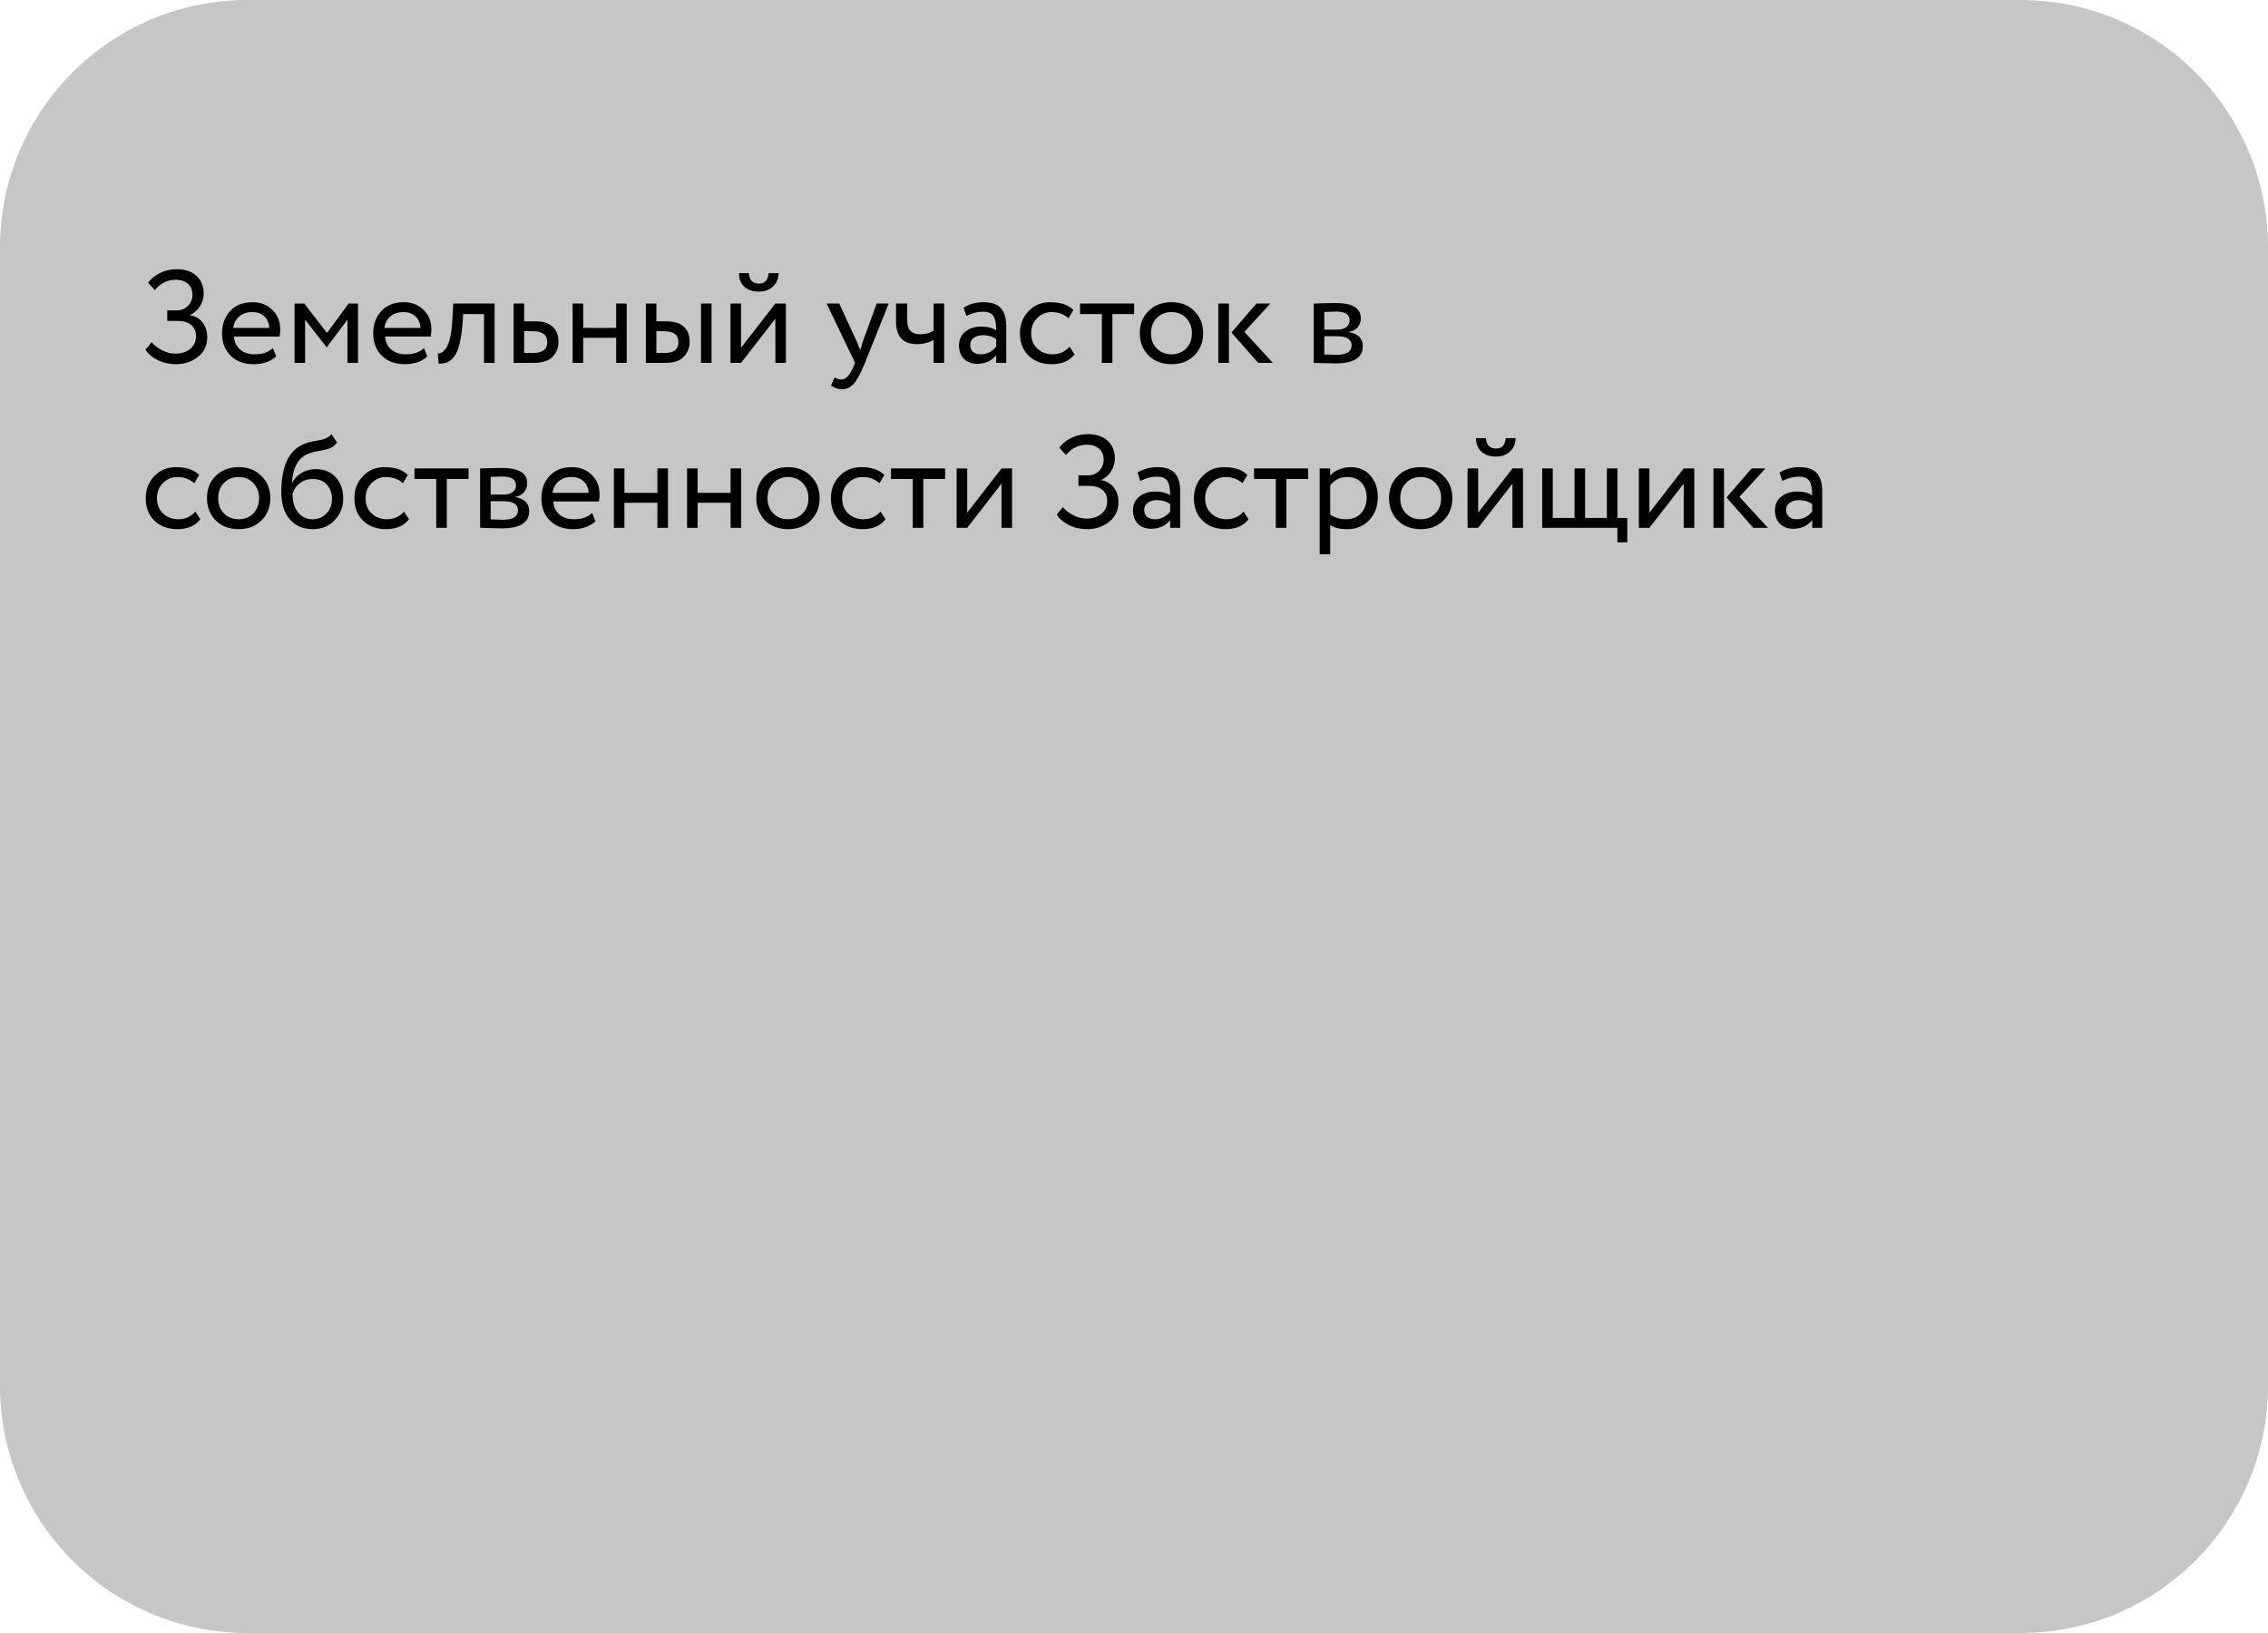 <?xml version="1.0" encoding="UTF-8"?> <svg xmlns="http://www.w3.org/2000/svg" width="275" height="198" viewBox="0 0 275 198" fill="none"><path d="M245 0H30C13.431 0 0 13.431 0 30V168C0 184.569 13.431 198 30 198H245C261.569 198 275 184.569 275 168V30C275 13.431 261.569 0 245 0Z" fill="#C6C6C6"></path><path d="M21.304 44.16C20.525 44.16 19.8 43.995 19.128 43.664C18.467 43.333 17.971 42.912 17.64 42.4L18.392 41.488C18.744 41.904 19.181 42.24 19.704 42.496C20.237 42.752 20.744 42.88 21.224 42.88C21.992 42.88 22.605 42.688 23.064 42.304C23.533 41.92 23.768 41.397 23.768 40.736C23.768 40.181 23.576 39.739 23.192 39.408C22.808 39.077 22.269 38.912 21.576 38.912H20.28V37.632H21.48C21.971 37.632 22.403 37.456 22.776 37.104C23.149 36.731 23.336 36.277 23.336 35.744C23.336 35.168 23.149 34.72 22.776 34.4C22.403 34.08 21.912 33.92 21.304 33.92C20.312 33.92 19.464 34.336 18.76 35.168L17.96 34.272C18.344 33.76 18.845 33.36 19.464 33.072C20.083 32.784 20.744 32.64 21.448 32.64C22.44 32.64 23.229 32.907 23.816 33.44C24.403 33.963 24.696 34.688 24.696 35.616C24.696 36.139 24.552 36.635 24.264 37.104C23.987 37.563 23.592 37.92 23.08 38.176V38.224C23.731 38.352 24.232 38.656 24.584 39.136C24.947 39.605 25.128 40.181 25.128 40.864C25.128 41.877 24.755 42.677 24.008 43.264C23.261 43.861 22.36 44.16 21.304 44.16ZM33.082 42.208L33.482 43.216C32.789 43.845 31.887 44.16 30.778 44.16C29.605 44.16 28.671 43.819 27.978 43.136C27.274 42.453 26.922 41.541 26.922 40.4C26.922 39.323 27.253 38.427 27.914 37.712C28.565 36.997 29.471 36.64 30.634 36.64C31.594 36.64 32.389 36.949 33.018 37.568C33.658 38.176 33.978 38.965 33.978 39.936C33.978 40.245 33.951 40.533 33.898 40.8H28.362C28.415 41.472 28.666 42 29.114 42.384C29.573 42.768 30.159 42.96 30.874 42.96C31.813 42.96 32.549 42.709 33.082 42.208ZM30.57 37.84C29.941 37.84 29.418 38.016 29.002 38.368C28.597 38.72 28.357 39.184 28.282 39.76H32.65C32.618 39.163 32.415 38.693 32.042 38.352C31.679 38.011 31.189 37.84 30.57 37.84ZM36.995 44H35.715V36.8H36.883L39.651 40.368L42.275 36.8H43.41V44H42.13V38.752L39.635 42.096H39.587L36.995 38.752V44ZM51.41 42.208L51.81 43.216C51.117 43.845 50.215 44.16 49.106 44.16C47.933 44.16 46.999 43.819 46.306 43.136C45.602 42.453 45.25 41.541 45.25 40.4C45.25 39.323 45.581 38.427 46.242 37.712C46.893 36.997 47.8 36.64 48.962 36.64C49.922 36.64 50.717 36.949 51.346 37.568C51.986 38.176 52.306 38.965 52.306 39.936C52.306 40.245 52.279 40.533 52.226 40.8H46.69C46.743 41.472 46.994 42 47.442 42.384C47.901 42.768 48.487 42.96 49.202 42.96C50.141 42.96 50.877 42.709 51.41 42.208ZM48.898 37.84C48.269 37.84 47.746 38.016 47.33 38.368C46.925 38.72 46.685 39.184 46.61 39.76H50.978C50.946 39.163 50.743 38.693 50.37 38.352C50.008 38.011 49.517 37.84 48.898 37.84ZM59.969 44H58.689V38.08H56.161L56.081 39.296C55.996 40.288 55.868 41.115 55.697 41.776C55.537 42.427 55.324 42.917 55.057 43.248C54.801 43.568 54.529 43.792 54.241 43.92C53.953 44.037 53.601 44.096 53.185 44.096L53.089 42.848C53.207 42.859 53.329 42.843 53.457 42.8C53.585 42.747 53.724 42.64 53.873 42.48C54.033 42.32 54.172 42.107 54.289 41.84C54.417 41.573 54.529 41.2 54.625 40.72C54.732 40.229 54.801 39.669 54.833 39.04L54.961 36.8H59.969V44ZM64.709 44H62.277V36.8H63.557V38.96H64.869C65.85 38.96 66.57 39.184 67.029 39.632C67.488 40.069 67.717 40.672 67.717 41.44C67.717 42.165 67.477 42.773 66.997 43.264C66.517 43.755 65.754 44 64.709 44ZM64.629 40.16H63.557V42.8H64.613C65.776 42.8 66.357 42.363 66.357 41.488C66.357 40.603 65.781 40.16 64.629 40.16ZM75.993 44H74.713V40.96H70.713V44H69.433V36.8H70.713V39.76H74.713V36.8H75.993V44ZM80.628 44H78.308V36.8H79.588V38.96H80.772C81.754 38.96 82.474 39.184 82.932 39.632C83.391 40.069 83.62 40.672 83.62 41.44C83.62 42.165 83.38 42.773 82.9 43.264C82.442 43.755 81.684 44 80.628 44ZM86.276 44H84.996V36.8H86.276V44ZM80.532 40.16H79.588V42.8H80.516C81.124 42.8 81.567 42.693 81.844 42.48C82.122 42.267 82.26 41.936 82.26 41.488C82.26 40.603 81.684 40.16 80.532 40.16ZM94.014 38.64L89.854 44H88.574V36.8H89.854V42.16L94.014 36.8H95.294V44H94.014V38.64ZM89.598 33.12H90.798C90.862 33.963 91.272 34.384 92.03 34.384C92.745 34.384 93.134 33.963 93.198 33.12H94.398C94.398 33.771 94.174 34.309 93.726 34.736C93.288 35.152 92.723 35.36 92.03 35.36C91.272 35.36 90.675 35.157 90.238 34.752C89.811 34.336 89.598 33.792 89.598 33.12ZM106.303 36.8H107.759L104.879 44C104.356 45.269 103.903 46.112 103.519 46.528C103.113 46.976 102.649 47.2 102.127 47.2C101.657 47.2 101.204 47.051 100.767 46.752L101.183 45.776C101.524 45.936 101.791 46.016 101.983 46.016C102.281 46.016 102.548 45.888 102.783 45.632C103.028 45.376 103.273 44.96 103.519 44.384L103.679 44L100.223 36.8H101.759L103.871 41.376C103.913 41.451 104.057 41.813 104.303 42.464C104.399 42.112 104.511 41.744 104.639 41.36L106.303 36.8ZM113.202 36.8H114.482V44H113.202V41.2C112.647 41.552 111.981 41.728 111.202 41.728C109.495 41.728 108.642 40.811 108.642 38.976V36.8H110.002V38.832C110.002 39.963 110.519 40.528 111.554 40.528C112.226 40.528 112.775 40.379 113.202 40.08V36.8ZM117.177 38.32L116.841 37.296C117.555 36.859 118.355 36.64 119.241 36.64C120.211 36.64 120.915 36.88 121.353 37.36C121.79 37.84 122.009 38.581 122.009 39.584V44H120.793V43.072C120.227 43.765 119.459 44.112 118.489 44.112C117.827 44.112 117.294 43.915 116.889 43.52C116.483 43.115 116.281 42.571 116.281 41.888C116.281 41.184 116.531 40.629 117.033 40.224C117.534 39.808 118.19 39.6 119.001 39.6C119.758 39.6 120.355 39.755 120.793 40.064C120.793 39.253 120.681 38.672 120.457 38.32C120.233 37.968 119.801 37.792 119.161 37.792C118.51 37.792 117.849 37.968 117.177 38.32ZM118.937 42.96C119.651 42.96 120.27 42.651 120.793 42.032V41.12C120.345 40.8 119.806 40.64 119.177 40.64C118.739 40.64 118.371 40.747 118.073 40.96C117.785 41.163 117.641 41.451 117.641 41.824C117.641 42.176 117.753 42.453 117.977 42.656C118.211 42.859 118.531 42.96 118.937 42.96ZM129.688 42.032L130.296 42.96C129.677 43.76 128.755 44.16 127.528 44.16C126.376 44.16 125.443 43.819 124.728 43.136C124.024 42.453 123.672 41.541 123.672 40.4C123.672 39.344 124.019 38.453 124.712 37.728C125.405 37.003 126.275 36.64 127.32 36.64C128.579 36.64 129.523 36.955 130.152 37.584L129.56 38.592C129.005 38.091 128.317 37.84 127.496 37.84C126.824 37.84 126.243 38.085 125.752 38.576C125.272 39.056 125.032 39.664 125.032 40.4C125.032 41.179 125.277 41.797 125.768 42.256C126.269 42.725 126.888 42.96 127.624 42.96C128.456 42.96 129.144 42.651 129.688 42.032ZM133.599 38.08H130.959V36.8H137.519V38.08H134.879V44H133.599V38.08ZM139.259 43.104C138.555 42.379 138.203 41.477 138.203 40.4C138.203 39.312 138.555 38.416 139.259 37.712C139.974 36.997 140.902 36.64 142.043 36.64C143.185 36.64 144.107 36.997 144.811 37.712C145.526 38.416 145.883 39.312 145.883 40.4C145.883 41.488 145.526 42.389 144.811 43.104C144.107 43.808 143.185 44.16 142.043 44.16C140.913 44.16 139.985 43.808 139.259 43.104ZM140.267 38.56C139.798 39.029 139.563 39.643 139.563 40.4C139.563 41.157 139.793 41.771 140.251 42.24C140.721 42.72 141.318 42.96 142.043 42.96C142.769 42.96 143.361 42.725 143.819 42.256C144.289 41.776 144.523 41.157 144.523 40.4C144.523 39.664 144.289 39.051 143.819 38.56C143.361 38.08 142.769 37.84 142.043 37.84C141.318 37.84 140.726 38.08 140.267 38.56ZM152.354 36.8H154.034L150.882 40.24L154.338 44H152.562L149.314 40.32L152.354 36.8ZM149.01 44H147.73V36.8H149.01V44ZM159.293 44V36.8C159.346 36.8 159.421 36.8 159.517 36.8C159.613 36.789 159.751 36.784 159.933 36.784C160.114 36.773 160.279 36.768 160.429 36.768C161.218 36.747 161.709 36.736 161.901 36.736C163.97 36.736 165.005 37.355 165.005 38.592C165.005 39.019 164.871 39.387 164.605 39.696C164.338 39.995 163.991 40.176 163.565 40.24V40.272C164.685 40.475 165.245 41.04 165.245 41.968C165.245 43.365 164.141 44.064 161.933 44.064C161.826 44.064 161.357 44.053 160.525 44.032C160.365 44.032 160.189 44.027 159.997 44.016C159.805 44.016 159.655 44.011 159.549 44C159.442 44 159.357 44 159.293 44ZM162.109 40.768H160.573V42.976C161.341 43.008 161.831 43.024 162.045 43.024C163.271 43.024 163.885 42.64 163.885 41.872C163.885 41.136 163.293 40.768 162.109 40.768ZM161.997 37.776C161.687 37.776 161.213 37.792 160.573 37.824V39.968H162.189C162.626 39.968 162.978 39.867 163.245 39.664C163.511 39.461 163.645 39.189 163.645 38.848C163.645 38.133 163.095 37.776 161.997 37.776ZM23.688 62.032L24.296 62.96C23.677 63.76 22.755 64.16 21.528 64.16C20.376 64.16 19.443 63.819 18.728 63.136C18.024 62.453 17.672 61.541 17.672 60.4C17.672 59.344 18.019 58.453 18.712 57.728C19.405 57.003 20.275 56.64 21.32 56.64C22.579 56.64 23.523 56.955 24.152 57.584L23.56 58.592C23.005 58.091 22.317 57.84 21.496 57.84C20.824 57.84 20.243 58.085 19.752 58.576C19.272 59.056 19.032 59.664 19.032 60.4C19.032 61.179 19.277 61.797 19.768 62.256C20.269 62.725 20.888 62.96 21.624 62.96C22.456 62.96 23.144 62.651 23.688 62.032ZM26.15 63.104C25.446 62.379 25.094 61.477 25.094 60.4C25.094 59.312 25.446 58.416 26.15 57.712C26.864 56.997 27.793 56.64 28.934 56.64C30.075 56.64 30.998 56.997 31.702 57.712C32.416 58.416 32.774 59.312 32.774 60.4C32.774 61.488 32.416 62.389 31.702 63.104C30.998 63.808 30.075 64.16 28.934 64.16C27.803 64.16 26.875 63.808 26.15 63.104ZM27.158 58.56C26.689 59.029 26.454 59.643 26.454 60.4C26.454 61.157 26.683 61.771 27.142 62.24C27.611 62.72 28.209 62.96 28.934 62.96C29.659 62.96 30.251 62.725 30.71 62.256C31.179 61.776 31.414 61.157 31.414 60.4C31.414 59.664 31.179 59.051 30.71 58.56C30.251 58.08 29.659 57.84 28.934 57.84C28.209 57.84 27.616 58.08 27.158 58.56ZM40.189 52.64L40.877 53.648C40.621 54 40.311 54.24 39.949 54.368C39.554 54.507 39.106 54.613 38.605 54.688C38.114 54.763 37.65 54.896 37.213 55.088C36.125 55.589 35.517 56.747 35.389 58.56H35.421C35.655 58.059 36.034 57.653 36.557 57.344C37.09 57.035 37.661 56.88 38.269 56.88C39.293 56.88 40.103 57.205 40.701 57.856C41.309 58.507 41.613 59.376 41.613 60.464C41.613 61.488 41.266 62.363 40.573 63.088C39.89 63.803 39.005 64.16 37.917 64.16C36.743 64.16 35.815 63.76 35.133 62.96C34.45 62.171 34.109 61.077 34.109 59.68C34.109 56.565 34.999 54.629 36.781 53.872C37.186 53.691 37.655 53.557 38.189 53.472C38.605 53.397 38.903 53.339 39.085 53.296C39.266 53.253 39.458 53.179 39.661 53.072C39.874 52.965 40.05 52.821 40.189 52.64ZM35.469 59.92C35.469 60.837 35.693 61.573 36.141 62.128C36.589 62.683 37.17 62.96 37.885 62.96C38.578 62.96 39.143 62.725 39.581 62.256C40.029 61.797 40.253 61.221 40.253 60.528C40.253 59.792 40.045 59.2 39.629 58.752C39.223 58.304 38.663 58.08 37.949 58.08C37.298 58.08 36.754 58.261 36.317 58.624C35.858 58.997 35.575 59.429 35.469 59.92ZM48.985 62.032L49.593 62.96C48.974 63.76 48.051 64.16 46.825 64.16C45.673 64.16 44.739 63.819 44.025 63.136C43.321 62.453 42.969 61.541 42.969 60.4C42.969 59.344 43.316 58.453 44.009 57.728C44.702 57.003 45.572 56.64 46.617 56.64C47.876 56.64 48.819 56.955 49.449 57.584L48.857 58.592C48.302 58.091 47.614 57.84 46.793 57.84C46.121 57.84 45.539 58.085 45.049 58.576C44.569 59.056 44.329 59.664 44.329 60.4C44.329 61.179 44.574 61.797 45.065 62.256C45.566 62.725 46.185 62.96 46.921 62.96C47.753 62.96 48.441 62.651 48.985 62.032ZM52.896 58.08H50.256V56.8H56.816V58.08H54.176V64H52.896V58.08ZM58.215 64V56.8C58.268 56.8 58.343 56.8 58.438 56.8C58.535 56.789 58.673 56.784 58.855 56.784C59.036 56.773 59.201 56.768 59.35 56.768C60.14 56.747 60.63 56.736 60.822 56.736C62.892 56.736 63.926 57.355 63.926 58.592C63.926 59.019 63.793 59.387 63.526 59.696C63.26 59.995 62.913 60.176 62.486 60.24V60.272C63.606 60.475 64.166 61.04 64.166 61.968C64.166 63.365 63.062 64.064 60.855 64.064C60.748 64.064 60.279 64.053 59.447 64.032C59.286 64.032 59.111 64.027 58.919 64.016C58.727 64.016 58.577 64.011 58.471 64C58.364 64 58.279 64 58.215 64ZM61.031 60.768H59.495V62.976C60.263 63.008 60.753 63.024 60.967 63.024C62.193 63.024 62.806 62.64 62.806 61.872C62.806 61.136 62.215 60.768 61.031 60.768ZM60.919 57.776C60.609 57.776 60.135 57.792 59.495 57.824V59.968H61.111C61.548 59.968 61.9 59.867 62.166 59.664C62.433 59.461 62.566 59.189 62.566 58.848C62.566 58.133 62.017 57.776 60.919 57.776ZM71.801 62.208L72.201 63.216C71.507 63.845 70.606 64.16 69.497 64.16C68.323 64.16 67.39 63.819 66.697 63.136C65.993 62.453 65.641 61.541 65.641 60.4C65.641 59.323 65.971 58.427 66.633 57.712C67.283 56.997 68.19 56.64 69.353 56.64C70.313 56.64 71.107 56.949 71.737 57.568C72.377 58.176 72.697 58.965 72.697 59.936C72.697 60.245 72.67 60.533 72.617 60.8H67.081C67.134 61.472 67.385 62 67.833 62.384C68.291 62.768 68.878 62.96 69.593 62.96C70.531 62.96 71.267 62.709 71.801 62.208ZM69.289 57.84C68.659 57.84 68.137 58.016 67.721 58.368C67.315 58.72 67.075 59.184 67.001 59.76H71.369C71.337 59.163 71.134 58.693 70.761 58.352C70.398 58.011 69.907 57.84 69.289 57.84ZM80.993 64H79.713V60.96H75.713V64H74.433V56.8H75.713V59.76H79.713V56.8H80.993V64ZM89.868 64H88.588V60.96H84.588V64H83.308V56.8H84.588V59.76H88.588V56.8H89.868V64ZM92.759 63.104C92.055 62.379 91.703 61.477 91.703 60.4C91.703 59.312 92.055 58.416 92.759 57.712C93.474 56.997 94.402 56.64 95.543 56.64C96.685 56.64 97.607 56.997 98.311 57.712C99.026 58.416 99.383 59.312 99.383 60.4C99.383 61.488 99.026 62.389 98.311 63.104C97.607 63.808 96.685 64.16 95.543 64.16C94.413 64.16 93.485 63.808 92.759 63.104ZM93.767 58.56C93.298 59.029 93.063 59.643 93.063 60.4C93.063 61.157 93.293 61.771 93.751 62.24C94.221 62.72 94.818 62.96 95.543 62.96C96.269 62.96 96.861 62.725 97.319 62.256C97.789 61.776 98.023 61.157 98.023 60.4C98.023 59.664 97.789 59.051 97.319 58.56C96.861 58.08 96.269 57.84 95.543 57.84C94.818 57.84 94.226 58.08 93.767 58.56ZM106.766 62.032L107.374 62.96C106.755 63.76 105.833 64.16 104.606 64.16C103.454 64.16 102.521 63.819 101.806 63.136C101.102 62.453 100.75 61.541 100.75 60.4C100.75 59.344 101.097 58.453 101.79 57.728C102.483 57.003 103.353 56.64 104.398 56.64C105.657 56.64 106.601 56.955 107.23 57.584L106.638 58.592C106.083 58.091 105.395 57.84 104.574 57.84C103.902 57.84 103.321 58.085 102.83 58.576C102.35 59.056 102.11 59.664 102.11 60.4C102.11 61.179 102.355 61.797 102.846 62.256C103.347 62.725 103.966 62.96 104.702 62.96C105.534 62.96 106.222 62.651 106.766 62.032ZM110.677 58.08H108.037V56.8H114.597V58.08H111.957V64H110.677V58.08ZM121.436 58.64L117.276 64H115.996V56.8H117.276V62.16L121.436 56.8H122.716V64H121.436V58.64ZM131.788 64.16C131.01 64.16 130.284 63.995 129.612 63.664C128.951 63.333 128.455 62.912 128.124 62.4L128.876 61.488C129.228 61.904 129.666 62.24 130.188 62.496C130.722 62.752 131.228 62.88 131.708 62.88C132.476 62.88 133.09 62.688 133.548 62.304C134.018 61.92 134.252 61.397 134.252 60.736C134.252 60.181 134.06 59.739 133.676 59.408C133.292 59.077 132.754 58.912 132.06 58.912H130.764V57.632H131.964C132.455 57.632 132.887 57.456 133.26 57.104C133.634 56.731 133.82 56.277 133.82 55.744C133.82 55.168 133.634 54.72 133.26 54.4C132.887 54.08 132.396 53.92 131.788 53.92C130.796 53.92 129.948 54.336 129.244 55.168L128.444 54.272C128.828 53.76 129.33 53.36 129.948 53.072C130.567 52.784 131.228 52.64 131.932 52.64C132.924 52.64 133.714 52.907 134.3 53.44C134.887 53.963 135.18 54.688 135.18 55.616C135.18 56.139 135.036 56.635 134.748 57.104C134.471 57.563 134.076 57.92 133.564 58.176V58.224C134.215 58.352 134.716 58.656 135.068 59.136C135.431 59.605 135.612 60.181 135.612 60.864C135.612 61.877 135.239 62.677 134.492 63.264C133.746 63.861 132.844 64.16 131.788 64.16ZM138.27 58.32L137.934 57.296C138.649 56.859 139.449 56.64 140.334 56.64C141.305 56.64 142.009 56.88 142.446 57.36C142.884 57.84 143.102 58.581 143.102 59.584V64H141.886V63.072C141.321 63.765 140.553 64.112 139.582 64.112C138.921 64.112 138.388 63.915 137.982 63.52C137.577 63.115 137.374 62.571 137.374 61.888C137.374 61.184 137.625 60.629 138.126 60.224C138.628 59.808 139.284 59.6 140.094 59.6C140.852 59.6 141.449 59.755 141.886 60.064C141.886 59.253 141.774 58.672 141.55 58.32C141.326 57.968 140.894 57.792 140.254 57.792C139.604 57.792 138.942 57.968 138.27 58.32ZM140.03 62.96C140.745 62.96 141.364 62.651 141.886 62.032V61.12C141.438 60.8 140.9 60.64 140.27 60.64C139.833 60.64 139.465 60.747 139.166 60.96C138.878 61.163 138.734 61.451 138.734 61.824C138.734 62.176 138.846 62.453 139.07 62.656C139.305 62.859 139.625 62.96 140.03 62.96ZM150.782 62.032L151.39 62.96C150.771 63.76 149.848 64.16 148.622 64.16C147.47 64.16 146.536 63.819 145.822 63.136C145.118 62.453 144.766 61.541 144.766 60.4C144.766 59.344 145.112 58.453 145.806 57.728C146.499 57.003 147.368 56.64 148.414 56.64C149.672 56.64 150.616 56.955 151.246 57.584L150.654 58.592C150.099 58.091 149.411 57.84 148.59 57.84C147.918 57.84 147.336 58.085 146.846 58.576C146.366 59.056 146.126 59.664 146.126 60.4C146.126 61.179 146.371 61.797 146.862 62.256C147.363 62.725 147.982 62.96 148.718 62.96C149.55 62.96 150.238 62.651 150.782 62.032ZM154.693 58.08H152.053V56.8H158.613V58.08H155.973V64H154.693V58.08ZM161.291 67.2H160.011V56.8H161.291V57.648C161.547 57.349 161.899 57.109 162.347 56.928C162.795 56.736 163.259 56.64 163.739 56.64C164.763 56.64 165.569 56.981 166.155 57.664C166.763 58.336 167.067 59.211 167.067 60.288C167.067 61.387 166.721 62.309 166.027 63.056C165.345 63.792 164.443 64.16 163.323 64.16C162.459 64.16 161.782 63.995 161.291 63.664V67.2ZM163.371 57.84C162.518 57.84 161.825 58.171 161.291 58.832V62.4C161.857 62.773 162.497 62.96 163.211 62.96C163.969 62.96 164.571 62.72 165.019 62.24C165.478 61.749 165.707 61.115 165.707 60.336C165.707 59.579 165.499 58.976 165.083 58.528C164.667 58.069 164.097 57.84 163.371 57.84ZM169.478 63.104C168.774 62.379 168.422 61.477 168.422 60.4C168.422 59.312 168.774 58.416 169.478 57.712C170.193 56.997 171.121 56.64 172.262 56.64C173.403 56.64 174.326 56.997 175.03 57.712C175.745 58.416 176.102 59.312 176.102 60.4C176.102 61.488 175.745 62.389 175.03 63.104C174.326 63.808 173.403 64.16 172.262 64.16C171.131 64.16 170.203 63.808 169.478 63.104ZM170.486 58.56C170.017 59.029 169.782 59.643 169.782 60.4C169.782 61.157 170.011 61.771 170.47 62.24C170.939 62.72 171.537 62.96 172.262 62.96C172.987 62.96 173.579 62.725 174.038 62.256C174.507 61.776 174.742 61.157 174.742 60.4C174.742 59.664 174.507 59.051 174.038 58.56C173.579 58.08 172.987 57.84 172.262 57.84C171.537 57.84 170.945 58.08 170.486 58.56ZM183.389 58.64L179.229 64H177.949V56.8H179.229V62.16L183.389 56.8H184.669V64H183.389V58.64ZM178.973 53.12H180.173C180.237 53.963 180.648 54.384 181.405 54.384C182.12 54.384 182.509 53.963 182.573 53.12H183.773C183.773 53.771 183.549 54.309 183.101 54.736C182.664 55.152 182.098 55.36 181.405 55.36C180.648 55.36 180.05 55.157 179.613 54.752C179.186 54.336 178.973 53.792 178.973 53.12ZM196.116 64H186.996V56.8H188.276V62.8H190.916V56.8H192.196V62.8H194.836V56.8H196.116V62.8H197.316V65.76H196.116V64ZM204.155 58.64L199.995 64H198.715V56.8H199.995V62.16L204.155 56.8H205.435V64H204.155V58.64ZM212.385 56.8H214.065L210.913 60.24L214.369 64H212.593L209.345 60.32L212.385 56.8ZM209.041 64H207.761V56.8H209.041V64ZM216.114 58.32L215.778 57.296C216.493 56.859 217.293 56.64 218.178 56.64C219.149 56.64 219.853 56.88 220.29 57.36C220.727 57.84 220.946 58.581 220.946 59.584V64H219.73V63.072C219.165 63.765 218.397 64.112 217.426 64.112C216.765 64.112 216.231 63.915 215.826 63.52C215.421 63.115 215.218 62.571 215.218 61.888C215.218 61.184 215.469 60.629 215.97 60.224C216.471 59.808 217.127 59.6 217.938 59.6C218.695 59.6 219.293 59.755 219.73 60.064C219.73 59.253 219.618 58.672 219.394 58.32C219.17 57.968 218.738 57.792 218.098 57.792C217.447 57.792 216.786 57.968 216.114 58.32ZM217.874 62.96C218.589 62.96 219.207 62.651 219.73 62.032V61.12C219.282 60.8 218.743 60.64 218.114 60.64C217.677 60.64 217.309 60.747 217.01 60.96C216.722 61.163 216.578 61.451 216.578 61.824C216.578 62.176 216.69 62.453 216.914 62.656C217.149 62.859 217.469 62.96 217.874 62.96Z" fill="black"></path></svg> 